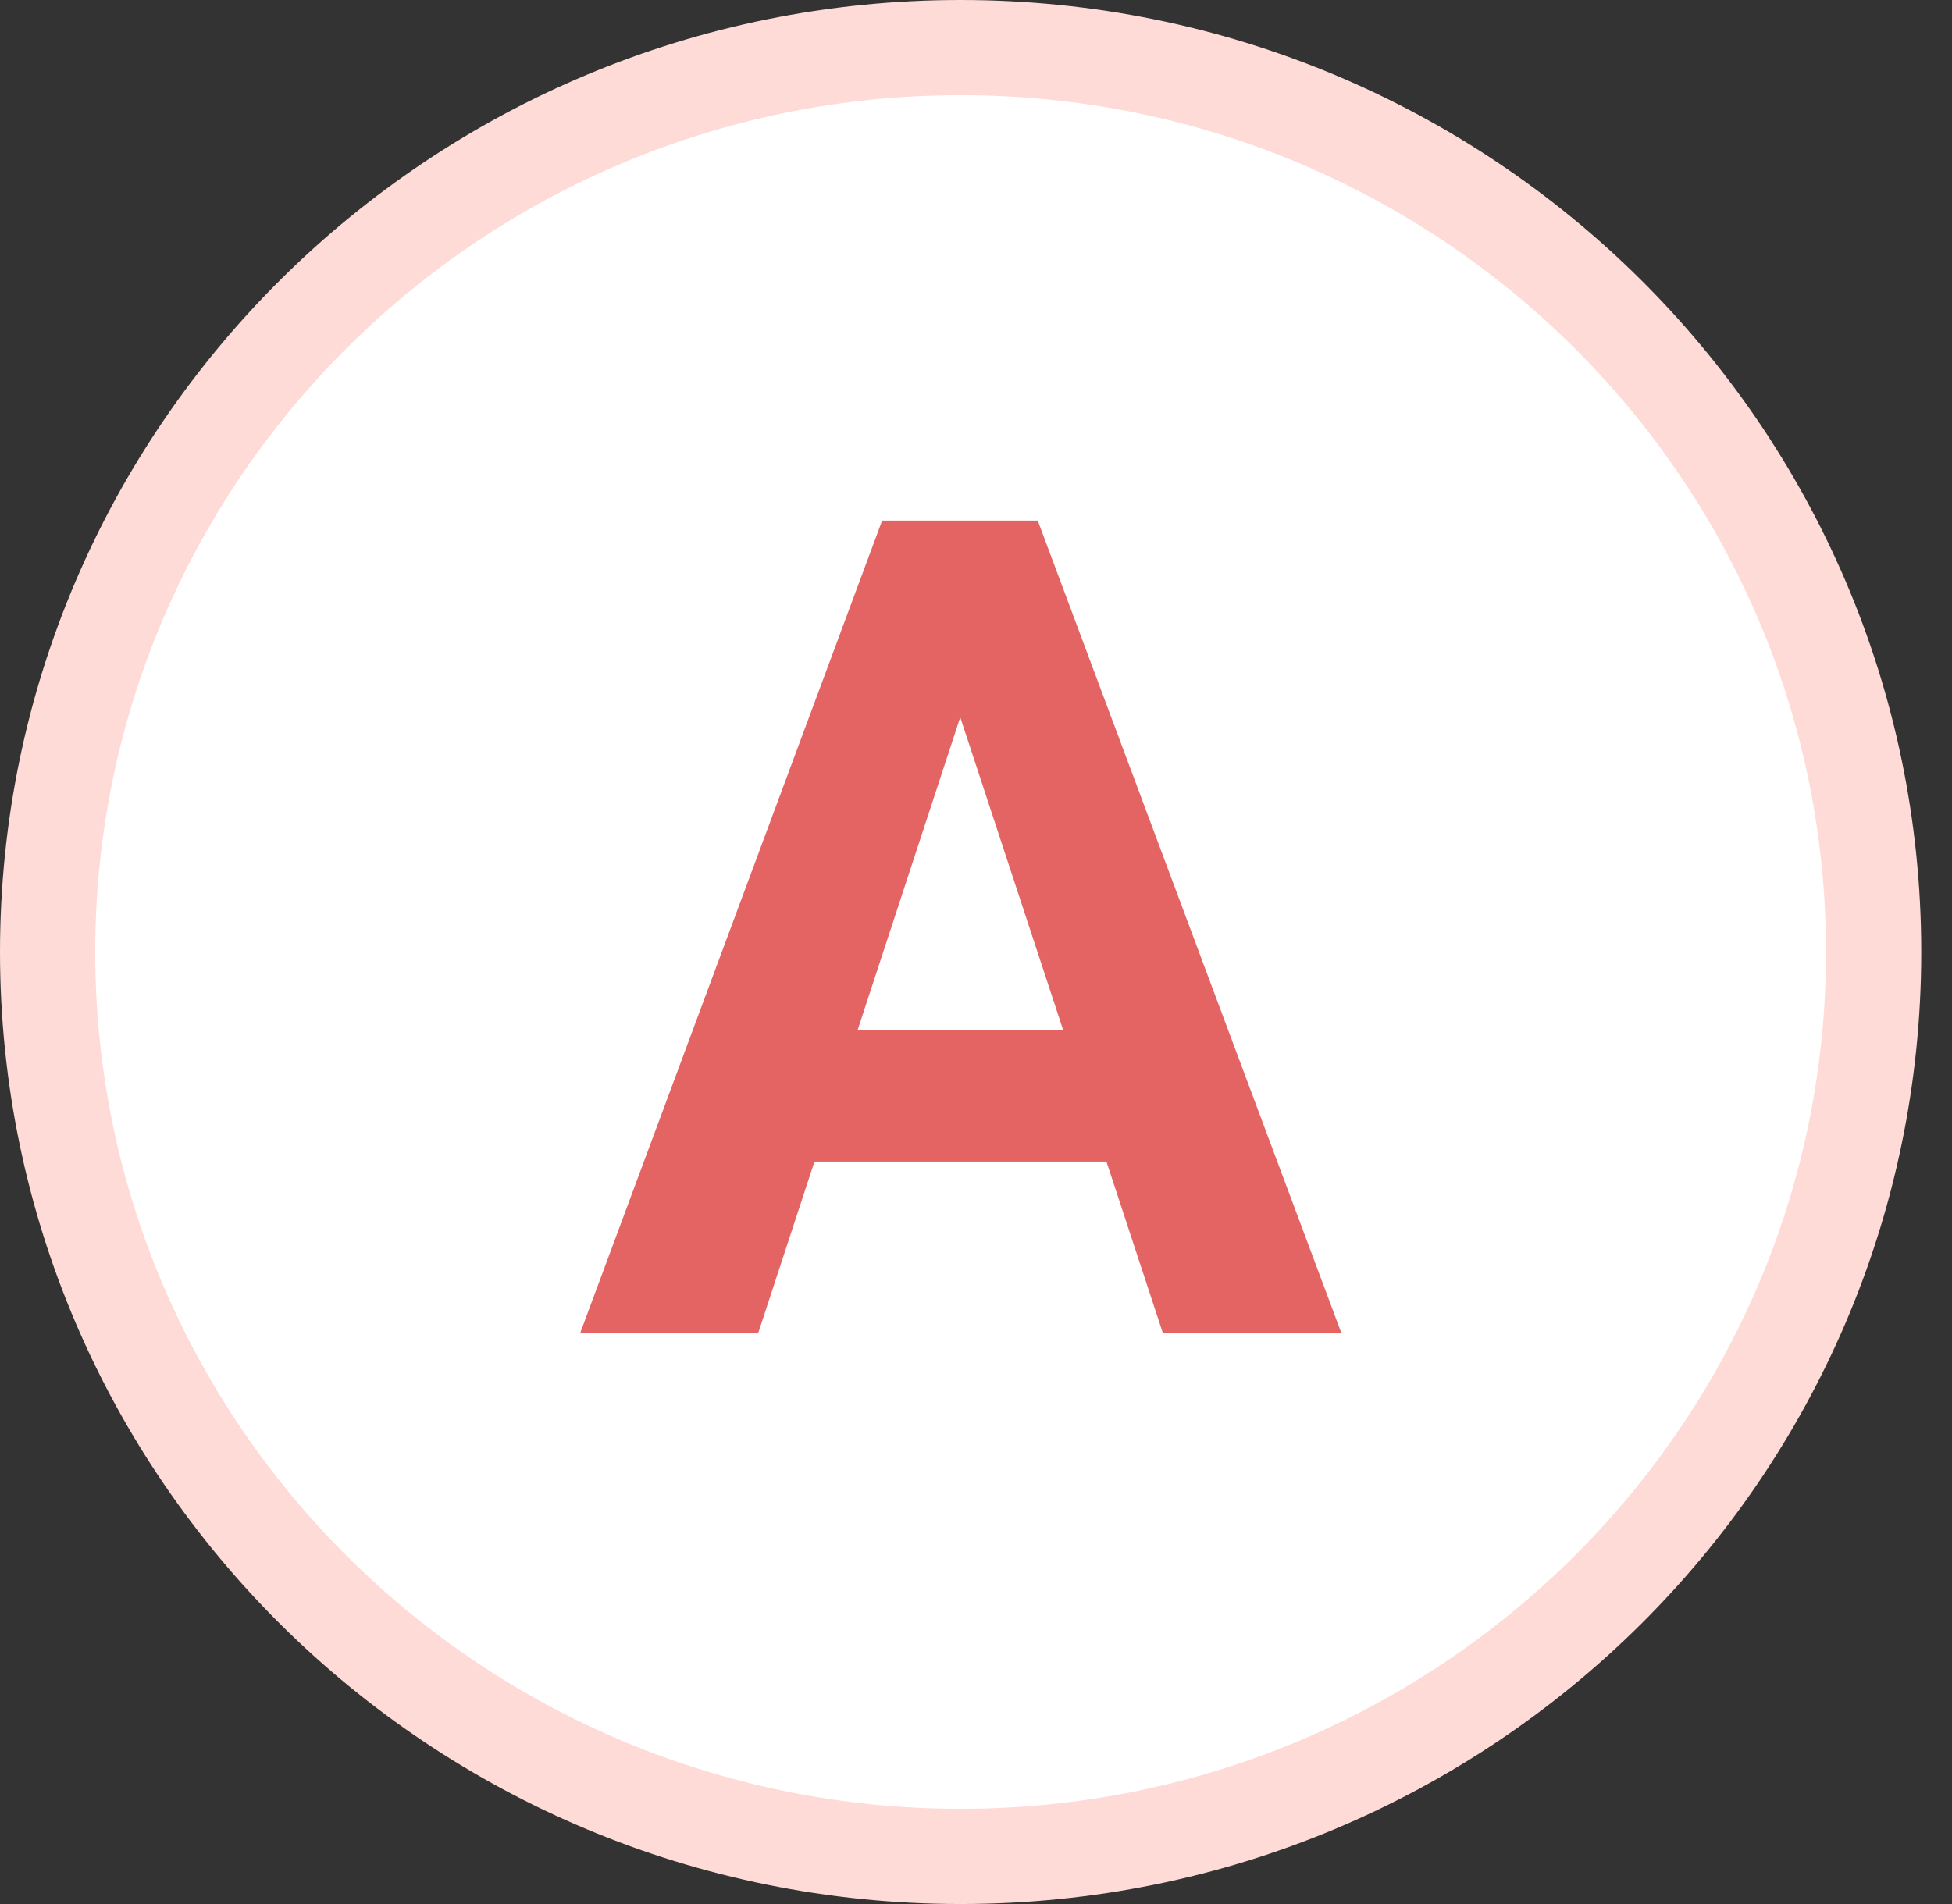 <svg width="41" height="40" fill="none" xmlns="http://www.w3.org/2000/svg"><rect width="100%" height="100%" fill="#333333" stroke="none"/><path d="M39.354 20c0 10.485-8.578 19-19.177 19C9.577 39 1 30.485 1 20S9.578 1 20.177 1c10.6 0 19.177 8.515 19.177 19Z" fill="#fff" stroke="#FEDBD6" stroke-width="2"/><path d="M20.567 13.855 15.927 28h-3.739l6.34-17.063h2.38l-.34 2.918ZM24.423 28 19.77 13.855l-.376-2.918h2.403L28.173 28h-3.75Zm-.211-6.352v2.754H15.2v-2.754h9.012Z" fill="#E46464"/></svg>
